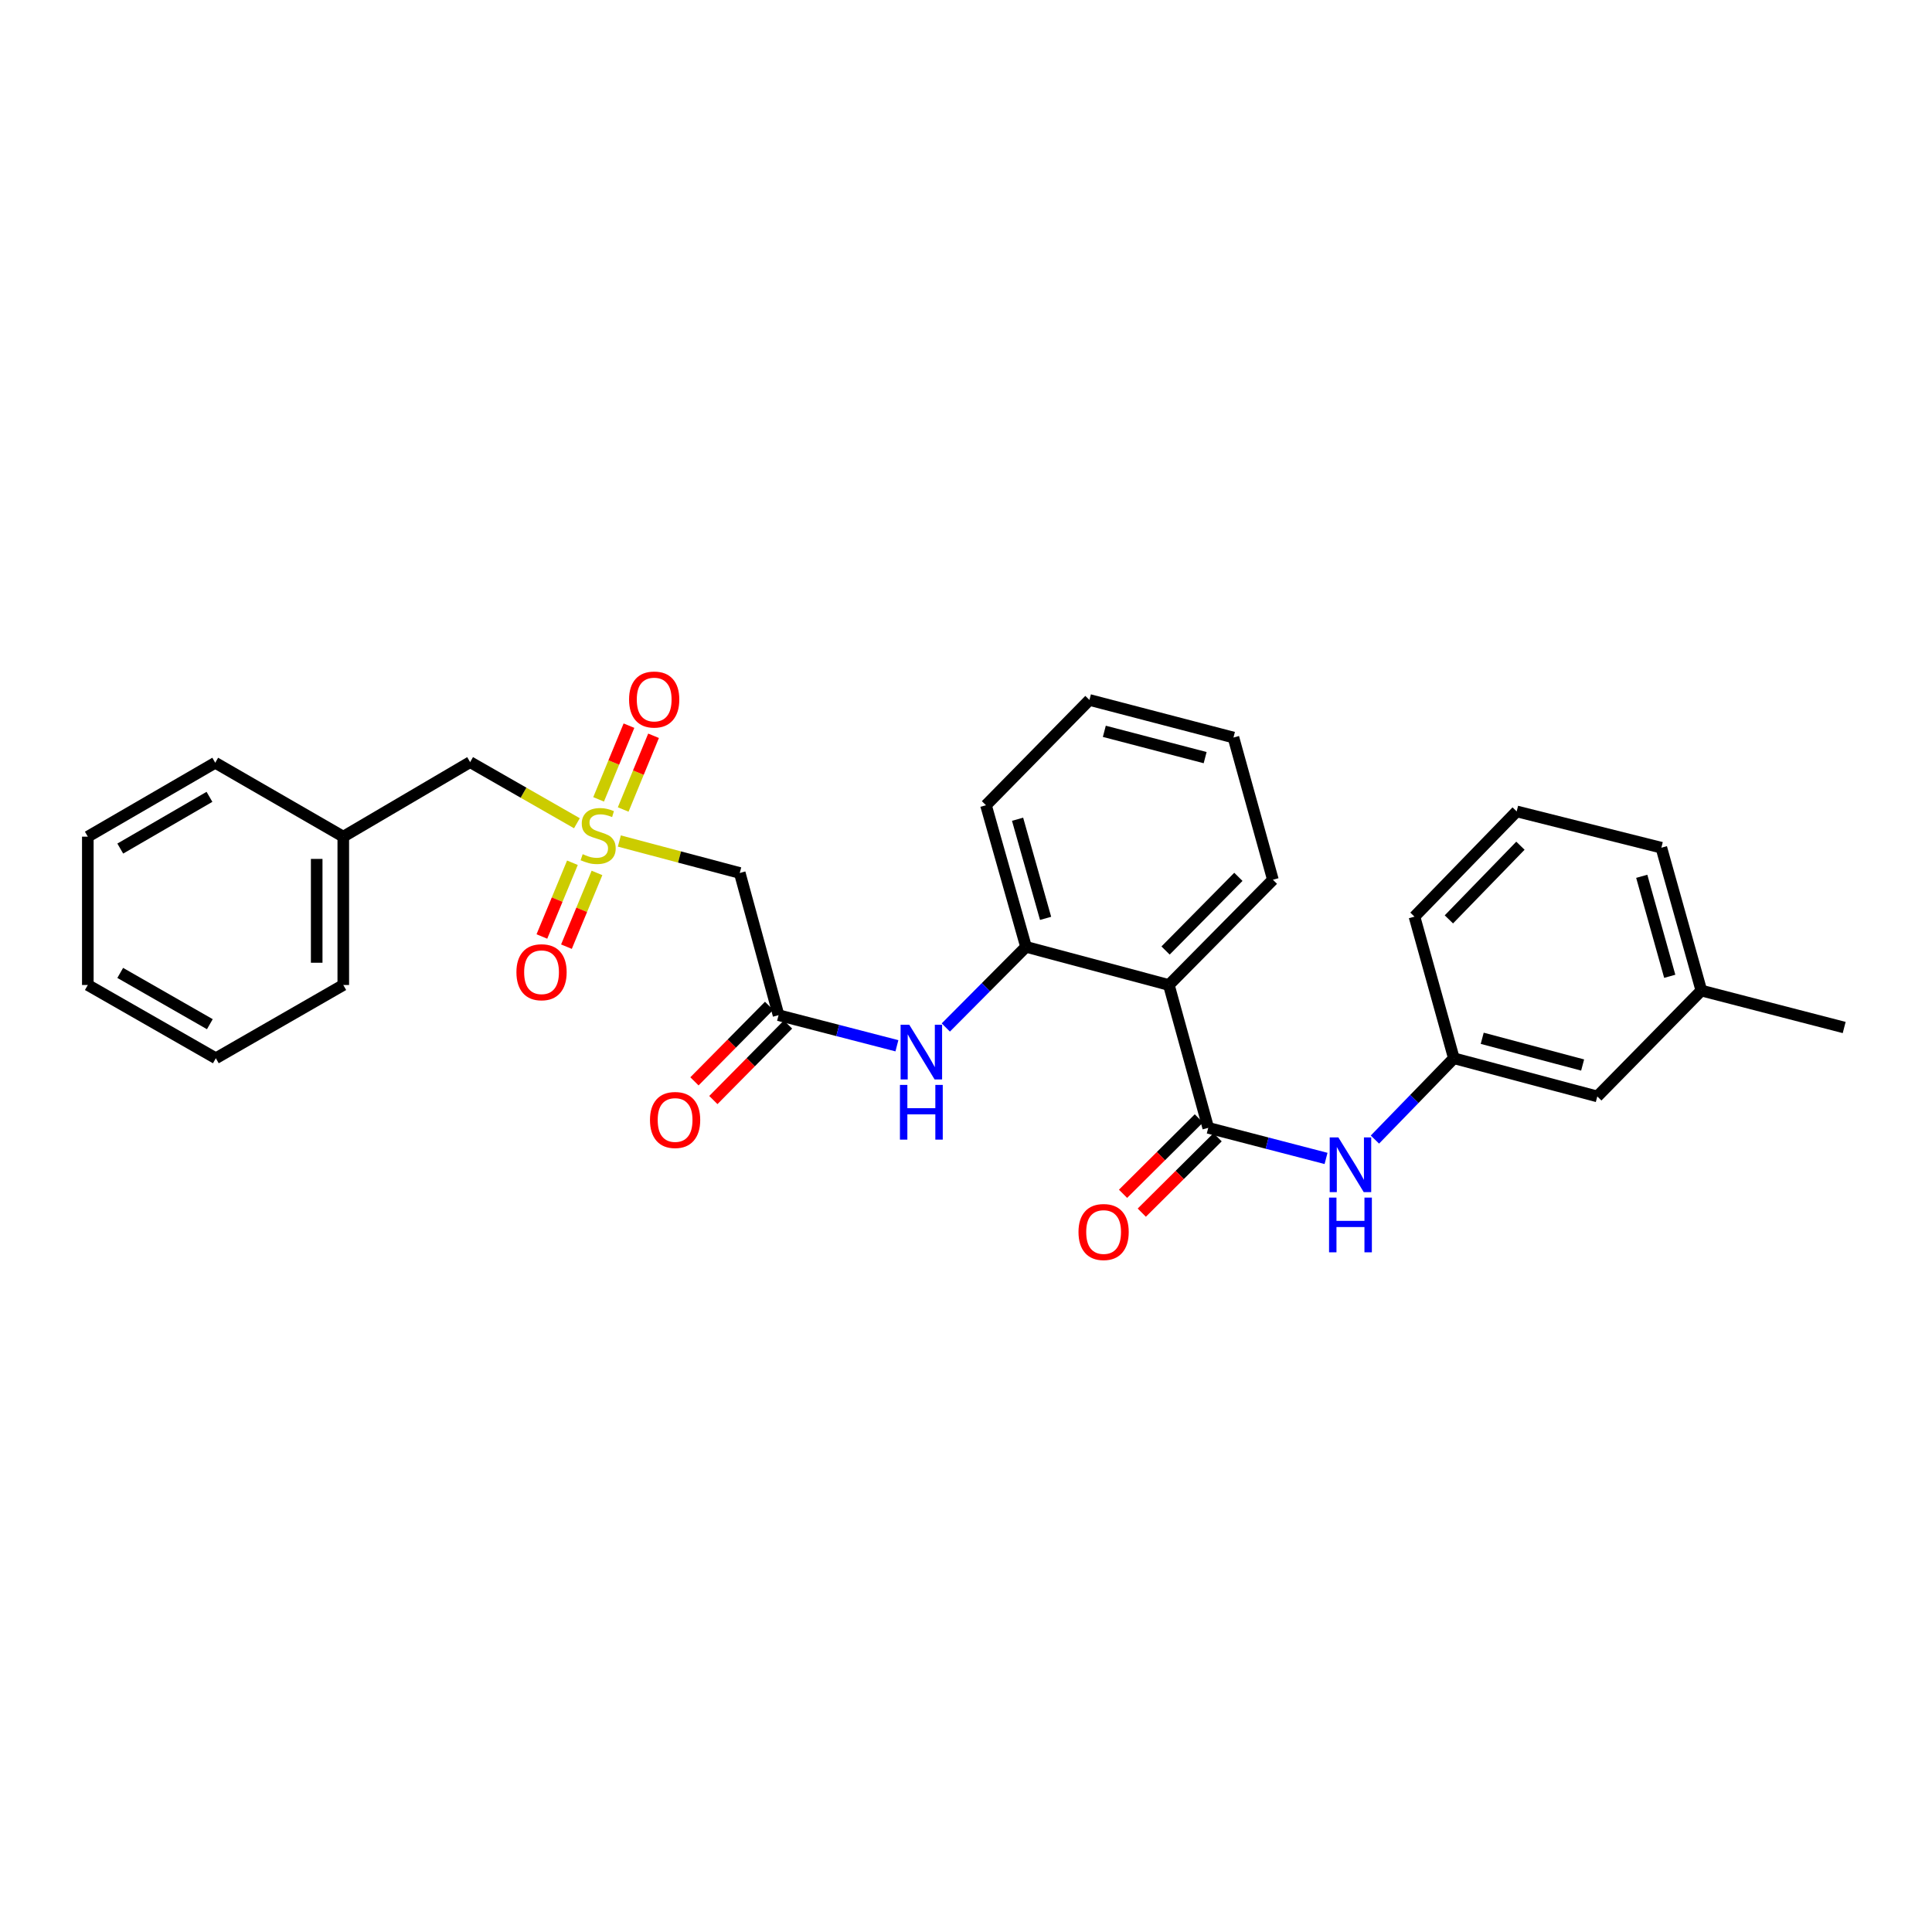 <?xml version='1.0' encoding='iso-8859-1'?>
<svg version='1.1' baseProfile='full'
              xmlns='http://www.w3.org/2000/svg'
                      xmlns:rdkit='http://www.rdkit.org/xml'
                      xmlns:xlink='http://www.w3.org/1999/xlink'
                  xml:space='preserve'
width='1000px' height='1000px' viewBox='0 0 1000 1000'>
<!-- END OF HEADER -->
<rect style='opacity:1.0;fill:#FFFFFF;stroke:none' width='1000' height='1000' x='0' y='0'> </rect>
<path class='bond-2' d='M 320.573,435.31 L 351.734,443.579' style='fill:none;fill-rule:evenodd;stroke:#CCCC00;stroke-width:6px;stroke-linecap:butt;stroke-linejoin:miter;stroke-opacity:1' />
<path class='bond-2' d='M 351.734,443.579 L 382.895,451.848' style='fill:none;fill-rule:evenodd;stroke:#000000;stroke-width:6px;stroke-linecap:butt;stroke-linejoin:miter;stroke-opacity:1' />
<path class='bond-7' d='M 296.285,446.559 L 288.381,465.644' style='fill:none;fill-rule:evenodd;stroke:#CCCC00;stroke-width:6px;stroke-linecap:butt;stroke-linejoin:miter;stroke-opacity:1' />
<path class='bond-7' d='M 288.381,465.644 L 280.478,484.728' style='fill:none;fill-rule:evenodd;stroke:#FF0000;stroke-width:6px;stroke-linecap:butt;stroke-linejoin:miter;stroke-opacity:1' />
<path class='bond-7' d='M 309,451.825 L 301.096,470.909' style='fill:none;fill-rule:evenodd;stroke:#CCCC00;stroke-width:6px;stroke-linecap:butt;stroke-linejoin:miter;stroke-opacity:1' />
<path class='bond-7' d='M 301.096,470.909 L 293.192,489.994' style='fill:none;fill-rule:evenodd;stroke:#FF0000;stroke-width:6px;stroke-linecap:butt;stroke-linejoin:miter;stroke-opacity:1' />
<path class='bond-8' d='M 322.561,418.995 L 330.42,399.919' style='fill:none;fill-rule:evenodd;stroke:#CCCC00;stroke-width:6px;stroke-linecap:butt;stroke-linejoin:miter;stroke-opacity:1' />
<path class='bond-8' d='M 330.42,399.919 L 338.28,380.842' style='fill:none;fill-rule:evenodd;stroke:#FF0000;stroke-width:6px;stroke-linecap:butt;stroke-linejoin:miter;stroke-opacity:1' />
<path class='bond-8' d='M 309.837,413.753 L 317.696,394.676' style='fill:none;fill-rule:evenodd;stroke:#CCCC00;stroke-width:6px;stroke-linecap:butt;stroke-linejoin:miter;stroke-opacity:1' />
<path class='bond-8' d='M 317.696,394.676 L 325.555,375.6' style='fill:none;fill-rule:evenodd;stroke:#FF0000;stroke-width:6px;stroke-linecap:butt;stroke-linejoin:miter;stroke-opacity:1' />
<path class='bond-10' d='M 298.609,426.109 L 270.972,410.293' style='fill:none;fill-rule:evenodd;stroke:#CCCC00;stroke-width:6px;stroke-linecap:butt;stroke-linejoin:miter;stroke-opacity:1' />
<path class='bond-10' d='M 270.972,410.293 L 243.334,394.476' style='fill:none;fill-rule:evenodd;stroke:#000000;stroke-width:6px;stroke-linecap:butt;stroke-linejoin:miter;stroke-opacity:1' />
<path class='bond-0' d='M 625.386,583.762 L 605.003,509.831' style='fill:none;fill-rule:evenodd;stroke:#000000;stroke-width:6px;stroke-linecap:butt;stroke-linejoin:miter;stroke-opacity:1' />
<path class='bond-6' d='M 625.386,583.762 L 655.87,591.681' style='fill:none;fill-rule:evenodd;stroke:#000000;stroke-width:6px;stroke-linecap:butt;stroke-linejoin:miter;stroke-opacity:1' />
<path class='bond-6' d='M 655.87,591.681 L 686.355,599.6' style='fill:none;fill-rule:evenodd;stroke:#0000FF;stroke-width:6px;stroke-linecap:butt;stroke-linejoin:miter;stroke-opacity:1' />
<path class='bond-9' d='M 620.534,578.883 L 600.909,598.395' style='fill:none;fill-rule:evenodd;stroke:#000000;stroke-width:6px;stroke-linecap:butt;stroke-linejoin:miter;stroke-opacity:1' />
<path class='bond-9' d='M 600.909,598.395 L 581.283,617.907' style='fill:none;fill-rule:evenodd;stroke:#FF0000;stroke-width:6px;stroke-linecap:butt;stroke-linejoin:miter;stroke-opacity:1' />
<path class='bond-9' d='M 630.237,588.642 L 610.611,608.154' style='fill:none;fill-rule:evenodd;stroke:#000000;stroke-width:6px;stroke-linecap:butt;stroke-linejoin:miter;stroke-opacity:1' />
<path class='bond-9' d='M 610.611,608.154 L 590.986,627.666' style='fill:none;fill-rule:evenodd;stroke:#FF0000;stroke-width:6px;stroke-linecap:butt;stroke-linejoin:miter;stroke-opacity:1' />
<path class='bond-1' d='M 605.003,509.831 L 531.063,490.083' style='fill:none;fill-rule:evenodd;stroke:#000000;stroke-width:6px;stroke-linecap:butt;stroke-linejoin:miter;stroke-opacity:1' />
<path class='bond-14' d='M 605.003,509.831 L 658.85,455.357' style='fill:none;fill-rule:evenodd;stroke:#000000;stroke-width:6px;stroke-linecap:butt;stroke-linejoin:miter;stroke-opacity:1' />
<path class='bond-14' d='M 603.293,491.985 L 640.985,453.853' style='fill:none;fill-rule:evenodd;stroke:#000000;stroke-width:6px;stroke-linecap:butt;stroke-linejoin:miter;stroke-opacity:1' />
<path class='bond-3' d='M 382.895,451.848 L 402.979,525.451' style='fill:none;fill-rule:evenodd;stroke:#000000;stroke-width:6px;stroke-linecap:butt;stroke-linejoin:miter;stroke-opacity:1' />
<path class='bond-5' d='M 402.979,525.451 L 433.609,533.369' style='fill:none;fill-rule:evenodd;stroke:#000000;stroke-width:6px;stroke-linecap:butt;stroke-linejoin:miter;stroke-opacity:1' />
<path class='bond-5' d='M 433.609,533.369 L 464.239,541.287' style='fill:none;fill-rule:evenodd;stroke:#0000FF;stroke-width:6px;stroke-linecap:butt;stroke-linejoin:miter;stroke-opacity:1' />
<path class='bond-12' d='M 398.086,520.613 L 378.763,540.159' style='fill:none;fill-rule:evenodd;stroke:#000000;stroke-width:6px;stroke-linecap:butt;stroke-linejoin:miter;stroke-opacity:1' />
<path class='bond-12' d='M 378.763,540.159 L 359.441,559.705' style='fill:none;fill-rule:evenodd;stroke:#FF0000;stroke-width:6px;stroke-linecap:butt;stroke-linejoin:miter;stroke-opacity:1' />
<path class='bond-12' d='M 407.873,530.288 L 388.55,549.834' style='fill:none;fill-rule:evenodd;stroke:#000000;stroke-width:6px;stroke-linecap:butt;stroke-linejoin:miter;stroke-opacity:1' />
<path class='bond-12' d='M 388.55,549.834 L 369.228,569.379' style='fill:none;fill-rule:evenodd;stroke:#FF0000;stroke-width:6px;stroke-linecap:butt;stroke-linejoin:miter;stroke-opacity:1' />
<path class='bond-4' d='M 531.063,490.083 L 510.306,510.954' style='fill:none;fill-rule:evenodd;stroke:#000000;stroke-width:6px;stroke-linecap:butt;stroke-linejoin:miter;stroke-opacity:1' />
<path class='bond-4' d='M 510.306,510.954 L 489.548,531.826' style='fill:none;fill-rule:evenodd;stroke:#0000FF;stroke-width:6px;stroke-linecap:butt;stroke-linejoin:miter;stroke-opacity:1' />
<path class='bond-17' d='M 531.063,490.083 L 510.344,416.786' style='fill:none;fill-rule:evenodd;stroke:#000000;stroke-width:6px;stroke-linecap:butt;stroke-linejoin:miter;stroke-opacity:1' />
<path class='bond-17' d='M 541.199,475.345 L 526.695,424.037' style='fill:none;fill-rule:evenodd;stroke:#000000;stroke-width:6px;stroke-linecap:butt;stroke-linejoin:miter;stroke-opacity:1' />
<path class='bond-11' d='M 711.657,589.841 L 732.086,568.797' style='fill:none;fill-rule:evenodd;stroke:#0000FF;stroke-width:6px;stroke-linecap:butt;stroke-linejoin:miter;stroke-opacity:1' />
<path class='bond-11' d='M 732.086,568.797 L 752.514,547.752' style='fill:none;fill-rule:evenodd;stroke:#000000;stroke-width:6px;stroke-linecap:butt;stroke-linejoin:miter;stroke-opacity:1' />
<path class='bond-15' d='M 243.334,394.476 L 177.683,433.055' style='fill:none;fill-rule:evenodd;stroke:#000000;stroke-width:6px;stroke-linecap:butt;stroke-linejoin:miter;stroke-opacity:1' />
<path class='bond-13' d='M 752.514,547.752 L 826.759,567.516' style='fill:none;fill-rule:evenodd;stroke:#000000;stroke-width:6px;stroke-linecap:butt;stroke-linejoin:miter;stroke-opacity:1' />
<path class='bond-13' d='M 767.191,537.418 L 819.163,551.253' style='fill:none;fill-rule:evenodd;stroke:#000000;stroke-width:6px;stroke-linecap:butt;stroke-linejoin:miter;stroke-opacity:1' />
<path class='bond-19' d='M 752.514,547.752 L 732.131,474.455' style='fill:none;fill-rule:evenodd;stroke:#000000;stroke-width:6px;stroke-linecap:butt;stroke-linejoin:miter;stroke-opacity:1' />
<path class='bond-16' d='M 826.759,567.516 L 880.614,512.713' style='fill:none;fill-rule:evenodd;stroke:#000000;stroke-width:6px;stroke-linecap:butt;stroke-linejoin:miter;stroke-opacity:1' />
<path class='bond-30' d='M 658.85,455.357 L 638.436,381.746' style='fill:none;fill-rule:evenodd;stroke:#000000;stroke-width:6px;stroke-linecap:butt;stroke-linejoin:miter;stroke-opacity:1' />
<path class='bond-22' d='M 177.683,433.055 L 177.683,509.831' style='fill:none;fill-rule:evenodd;stroke:#000000;stroke-width:6px;stroke-linecap:butt;stroke-linejoin:miter;stroke-opacity:1' />
<path class='bond-22' d='M 163.921,444.572 L 163.921,498.314' style='fill:none;fill-rule:evenodd;stroke:#000000;stroke-width:6px;stroke-linecap:butt;stroke-linejoin:miter;stroke-opacity:1' />
<path class='bond-23' d='M 177.683,433.055 L 111.404,394.797' style='fill:none;fill-rule:evenodd;stroke:#000000;stroke-width:6px;stroke-linecap:butt;stroke-linejoin:miter;stroke-opacity:1' />
<path class='bond-21' d='M 880.614,512.713 L 954.545,531.834' style='fill:none;fill-rule:evenodd;stroke:#000000;stroke-width:6px;stroke-linecap:butt;stroke-linejoin:miter;stroke-opacity:1' />
<path class='bond-31' d='M 880.614,512.713 L 859.918,438.774' style='fill:none;fill-rule:evenodd;stroke:#000000;stroke-width:6px;stroke-linecap:butt;stroke-linejoin:miter;stroke-opacity:1' />
<path class='bond-31' d='M 864.257,505.332 L 849.77,453.574' style='fill:none;fill-rule:evenodd;stroke:#000000;stroke-width:6px;stroke-linecap:butt;stroke-linejoin:miter;stroke-opacity:1' />
<path class='bond-25' d='M 510.344,416.786 L 563.893,362.296' style='fill:none;fill-rule:evenodd;stroke:#000000;stroke-width:6px;stroke-linecap:butt;stroke-linejoin:miter;stroke-opacity:1' />
<path class='bond-18' d='M 785.03,419.981 L 732.131,474.455' style='fill:none;fill-rule:evenodd;stroke:#000000;stroke-width:6px;stroke-linecap:butt;stroke-linejoin:miter;stroke-opacity:1' />
<path class='bond-18' d='M 786.968,437.74 L 749.939,475.872' style='fill:none;fill-rule:evenodd;stroke:#000000;stroke-width:6px;stroke-linecap:butt;stroke-linejoin:miter;stroke-opacity:1' />
<path class='bond-20' d='M 785.03,419.981 L 859.918,438.774' style='fill:none;fill-rule:evenodd;stroke:#000000;stroke-width:6px;stroke-linecap:butt;stroke-linejoin:miter;stroke-opacity:1' />
<path class='bond-26' d='M 177.683,509.831 L 111.718,547.752' style='fill:none;fill-rule:evenodd;stroke:#000000;stroke-width:6px;stroke-linecap:butt;stroke-linejoin:miter;stroke-opacity:1' />
<path class='bond-27' d='M 111.404,394.797 L 45.455,433.055' style='fill:none;fill-rule:evenodd;stroke:#000000;stroke-width:6px;stroke-linecap:butt;stroke-linejoin:miter;stroke-opacity:1' />
<path class='bond-27' d='M 108.417,412.44 L 62.252,439.22' style='fill:none;fill-rule:evenodd;stroke:#000000;stroke-width:6px;stroke-linecap:butt;stroke-linejoin:miter;stroke-opacity:1' />
<path class='bond-24' d='M 638.436,381.746 L 563.893,362.296' style='fill:none;fill-rule:evenodd;stroke:#000000;stroke-width:6px;stroke-linecap:butt;stroke-linejoin:miter;stroke-opacity:1' />
<path class='bond-24' d='M 623.78,392.145 L 571.6,378.53' style='fill:none;fill-rule:evenodd;stroke:#000000;stroke-width:6px;stroke-linecap:butt;stroke-linejoin:miter;stroke-opacity:1' />
<path class='bond-29' d='M 111.718,547.752 L 45.455,509.831' style='fill:none;fill-rule:evenodd;stroke:#000000;stroke-width:6px;stroke-linecap:butt;stroke-linejoin:miter;stroke-opacity:1' />
<path class='bond-29' d='M 108.614,530.12 L 62.23,503.575' style='fill:none;fill-rule:evenodd;stroke:#000000;stroke-width:6px;stroke-linecap:butt;stroke-linejoin:miter;stroke-opacity:1' />
<path class='bond-28' d='M 45.455,433.055 L 45.455,509.831' style='fill:none;fill-rule:evenodd;stroke:#000000;stroke-width:6px;stroke-linecap:butt;stroke-linejoin:miter;stroke-opacity:1' />
<path  class='atom-0' d='M 301.597 442.118
Q 301.917 442.238, 303.237 442.798
Q 304.557 443.358, 305.997 443.718
Q 307.477 444.038, 308.917 444.038
Q 311.597 444.038, 313.157 442.758
Q 314.717 441.438, 314.717 439.158
Q 314.717 437.598, 313.917 436.638
Q 313.157 435.678, 311.957 435.158
Q 310.757 434.638, 308.757 434.038
Q 306.237 433.278, 304.717 432.558
Q 303.237 431.838, 302.157 430.318
Q 301.117 428.798, 301.117 426.238
Q 301.117 422.678, 303.517 420.478
Q 305.957 418.278, 310.757 418.278
Q 314.037 418.278, 317.757 419.838
L 316.837 422.918
Q 313.437 421.518, 310.877 421.518
Q 308.117 421.518, 306.597 422.678
Q 305.077 423.798, 305.117 425.758
Q 305.117 427.278, 305.877 428.198
Q 306.677 429.118, 307.797 429.638
Q 308.957 430.158, 310.877 430.758
Q 313.437 431.558, 314.957 432.358
Q 316.477 433.158, 317.557 434.798
Q 318.677 436.398, 318.677 439.158
Q 318.677 443.078, 316.037 445.198
Q 313.437 447.278, 309.077 447.278
Q 306.557 447.278, 304.637 446.718
Q 302.757 446.198, 300.517 445.278
L 301.597 442.118
' fill='#CCCC00'/>
<path  class='atom-6' d='M 470.628 530.397
L 479.908 545.397
Q 480.828 546.877, 482.308 549.557
Q 483.788 552.237, 483.868 552.397
L 483.868 530.397
L 487.628 530.397
L 487.628 558.717
L 483.748 558.717
L 473.788 542.317
Q 472.628 540.397, 471.388 538.197
Q 470.188 535.997, 469.828 535.317
L 469.828 558.717
L 466.148 558.717
L 466.148 530.397
L 470.628 530.397
' fill='#0000FF'/>
<path  class='atom-6' d='M 465.808 561.549
L 469.648 561.549
L 469.648 573.589
L 484.128 573.589
L 484.128 561.549
L 487.968 561.549
L 487.968 589.869
L 484.128 589.869
L 484.128 576.789
L 469.648 576.789
L 469.648 589.869
L 465.808 589.869
L 465.808 561.549
' fill='#0000FF'/>
<path  class='atom-7' d='M 692.736 588.724
L 702.016 603.724
Q 702.936 605.204, 704.416 607.884
Q 705.896 610.564, 705.976 610.724
L 705.976 588.724
L 709.736 588.724
L 709.736 617.044
L 705.856 617.044
L 695.896 600.644
Q 694.736 598.724, 693.496 596.524
Q 692.296 594.324, 691.936 593.644
L 691.936 617.044
L 688.256 617.044
L 688.256 588.724
L 692.736 588.724
' fill='#0000FF'/>
<path  class='atom-7' d='M 687.916 619.876
L 691.756 619.876
L 691.756 631.916
L 706.236 631.916
L 706.236 619.876
L 710.076 619.876
L 710.076 648.196
L 706.236 648.196
L 706.236 635.116
L 691.756 635.116
L 691.756 648.196
L 687.916 648.196
L 687.916 619.876
' fill='#0000FF'/>
<path  class='atom-8' d='M 267.3 503.221
Q 267.3 496.421, 270.66 492.621
Q 274.02 488.821, 280.3 488.821
Q 286.58 488.821, 289.94 492.621
Q 293.3 496.421, 293.3 503.221
Q 293.3 510.101, 289.9 514.021
Q 286.5 517.901, 280.3 517.901
Q 274.06 517.901, 270.66 514.021
Q 267.3 510.141, 267.3 503.221
M 280.3 514.701
Q 284.62 514.701, 286.94 511.821
Q 289.3 508.901, 289.3 503.221
Q 289.3 497.661, 286.94 494.861
Q 284.62 492.021, 280.3 492.021
Q 275.98 492.021, 273.62 494.821
Q 271.3 497.621, 271.3 503.221
Q 271.3 508.941, 273.62 511.821
Q 275.98 514.701, 280.3 514.701
' fill='#FF0000'/>
<path  class='atom-9' d='M 325.604 362.071
Q 325.604 355.271, 328.964 351.471
Q 332.324 347.671, 338.604 347.671
Q 344.884 347.671, 348.244 351.471
Q 351.604 355.271, 351.604 362.071
Q 351.604 368.951, 348.204 372.871
Q 344.804 376.751, 338.604 376.751
Q 332.364 376.751, 328.964 372.871
Q 325.604 368.991, 325.604 362.071
M 338.604 373.551
Q 342.924 373.551, 345.244 370.671
Q 347.604 367.751, 347.604 362.071
Q 347.604 356.511, 345.244 353.711
Q 342.924 350.871, 338.604 350.871
Q 334.284 350.871, 331.924 353.671
Q 329.604 356.471, 329.604 362.071
Q 329.604 367.791, 331.924 370.671
Q 334.284 373.551, 338.604 373.551
' fill='#FF0000'/>
<path  class='atom-10' d='M 558.225 637.689
Q 558.225 630.889, 561.585 627.089
Q 564.945 623.289, 571.225 623.289
Q 577.505 623.289, 580.865 627.089
Q 584.225 630.889, 584.225 637.689
Q 584.225 644.569, 580.825 648.489
Q 577.425 652.369, 571.225 652.369
Q 564.985 652.369, 561.585 648.489
Q 558.225 644.609, 558.225 637.689
M 571.225 649.169
Q 575.545 649.169, 577.865 646.289
Q 580.225 643.369, 580.225 637.689
Q 580.225 632.129, 577.865 629.329
Q 575.545 626.489, 571.225 626.489
Q 566.905 626.489, 564.545 629.289
Q 562.225 632.089, 562.225 637.689
Q 562.225 643.409, 564.545 646.289
Q 566.905 649.169, 571.225 649.169
' fill='#FF0000'/>
<path  class='atom-13' d='M 336.43 579.699
Q 336.43 572.899, 339.79 569.099
Q 343.15 565.299, 349.43 565.299
Q 355.71 565.299, 359.07 569.099
Q 362.43 572.899, 362.43 579.699
Q 362.43 586.579, 359.03 590.499
Q 355.63 594.379, 349.43 594.379
Q 343.19 594.379, 339.79 590.499
Q 336.43 586.619, 336.43 579.699
M 349.43 591.179
Q 353.75 591.179, 356.07 588.299
Q 358.43 585.379, 358.43 579.699
Q 358.43 574.139, 356.07 571.339
Q 353.75 568.499, 349.43 568.499
Q 345.11 568.499, 342.75 571.299
Q 340.43 574.099, 340.43 579.699
Q 340.43 585.419, 342.75 588.299
Q 345.11 591.179, 349.43 591.179
' fill='#FF0000'/>
</svg>
